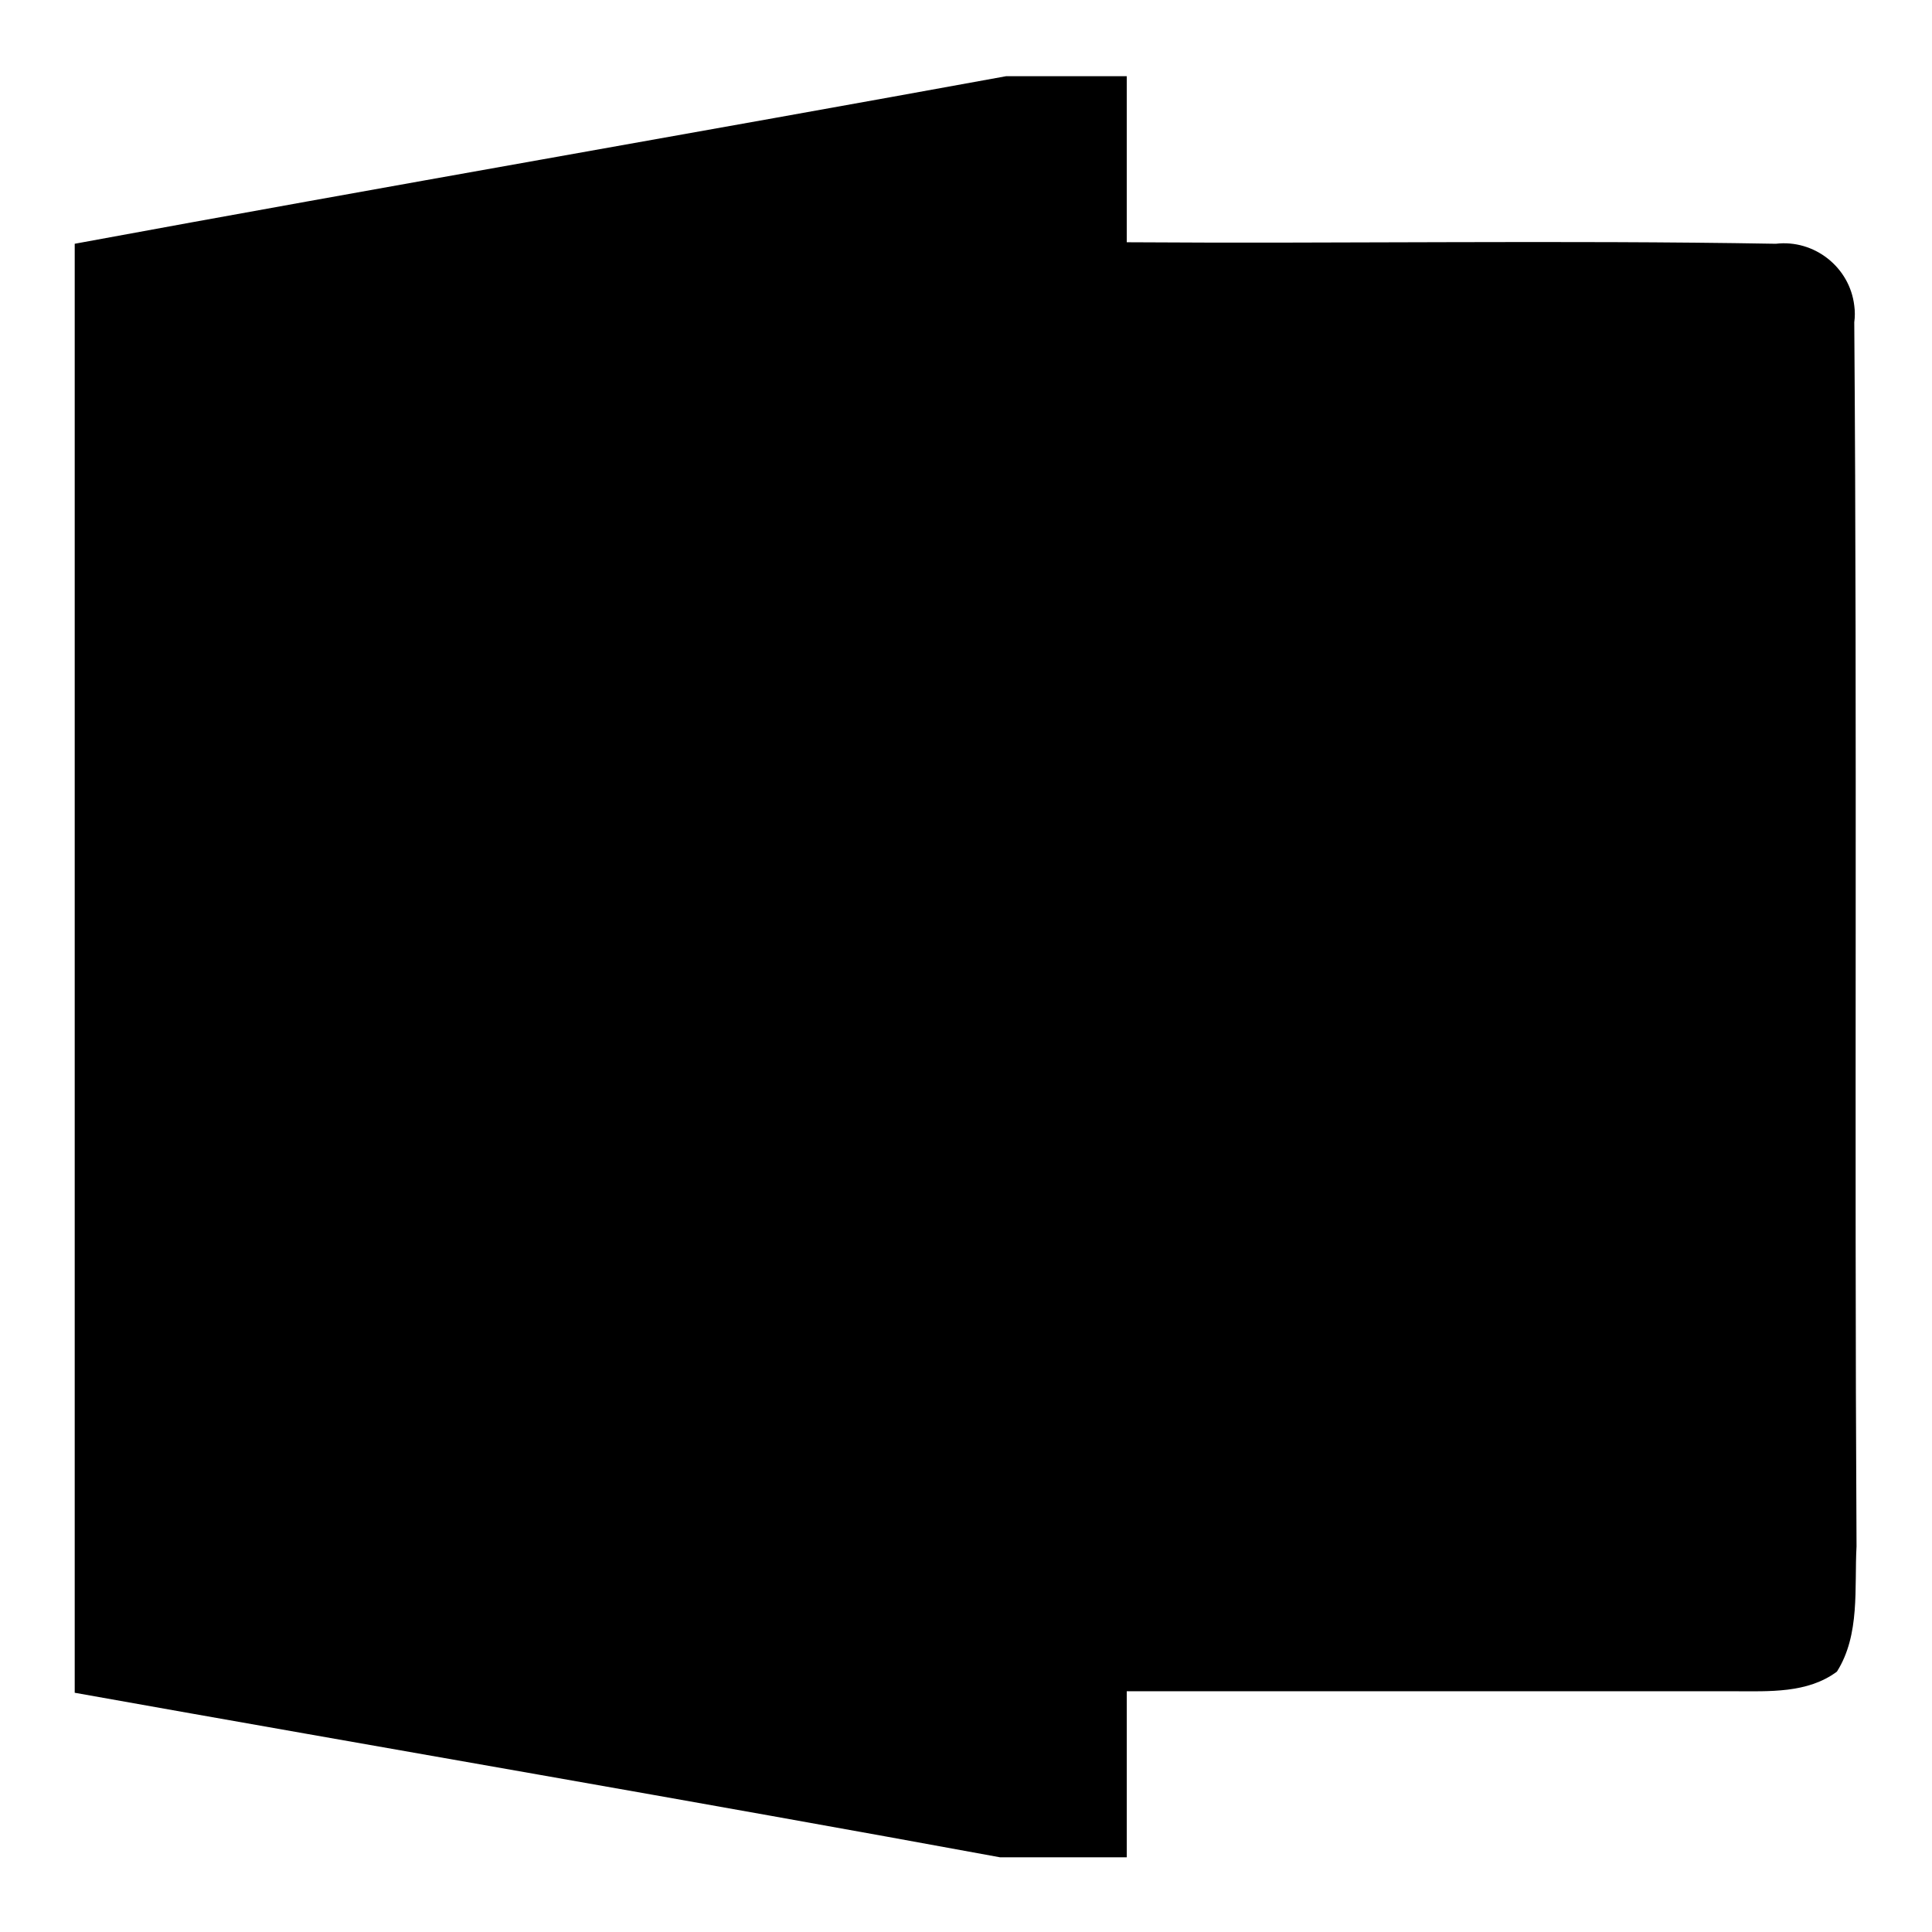 <?xml version="1.0" encoding="utf-8"?>
<!-- Svg Vector Icons : http://www.onlinewebfonts.com/icon -->
<!DOCTYPE svg PUBLIC "-//W3C//DTD SVG 1.1//EN" "http://www.w3.org/Graphics/SVG/1.1/DTD/svg11.dtd">
<svg version="1.1" xmlns="http://www.w3.org/2000/svg" xmlns:xlink="http://www.w3.org/1999/xlink" x="0px" y="0px" viewBox="0 0 256 256" enable-background="new 0 0 256 256" xml:space="preserve">
<g> <path fill="#000000" d="M133.3,10.1h16v22c28.6,0.2,57.2-0.3,86,0.2c5.1-0.6,9.8,3.1,10.4,8.2c0.1,0.7,0.1,1.5,0,2.2 c0.4,54.1,0,108.1,0.3,162.2c-0.3,5.5,0.5,11.7-2.6,16.6c-3.9,2.9-9,2.6-13.6,2.6h-80.5v22h-16.8c-40.8-7.5-81.7-14.5-122.6-21.8 v-192C51.1,24.7,92.2,17.6,133.3,10.1z"/> <path fill="#000000" d="M118.3,92.9H35.5v14.3h34.3v70h14.3v-70h34.3V92.9z M149.3,40.3v175.6h88.4V40.3H149.3z M199.7,55.1 l5.2,7.8l5.2-7.8h4.5l-7.4,10.8l8,11.5h-4.5l-5.6-8.6l-5.7,8.6h-4.7l8-11.5l-7.4-10.8H199.7z M192.8,55.1v3.1h-12.4v6.2h11.7v3.1 h-11.7v6.7h13v3.1h-16.6V55.1H192.8z M155.8,58.2v-3.1h18.2v3.1h-7.3v19.1h-3.6V58.2H155.8z M234.1,58.2h-7.3v19.1h-3.6V58.2h-7.3 v-3.1H234L234.1,58.2z"/> <path fill="#000000" d="M158.7,94.4h69.7v11h-69.7V94.4z M158.7,113.3h69.7v11h-69.7V113.3z M158.7,132.1h69.7v11h-69.7V132.1z  M158.7,151h69.7v11h-69.7V151z M158.7,169.8h69.7v11h-69.7V169.8z M147.4,188.7h81v11h-81V188.7z"/></g>
</svg>